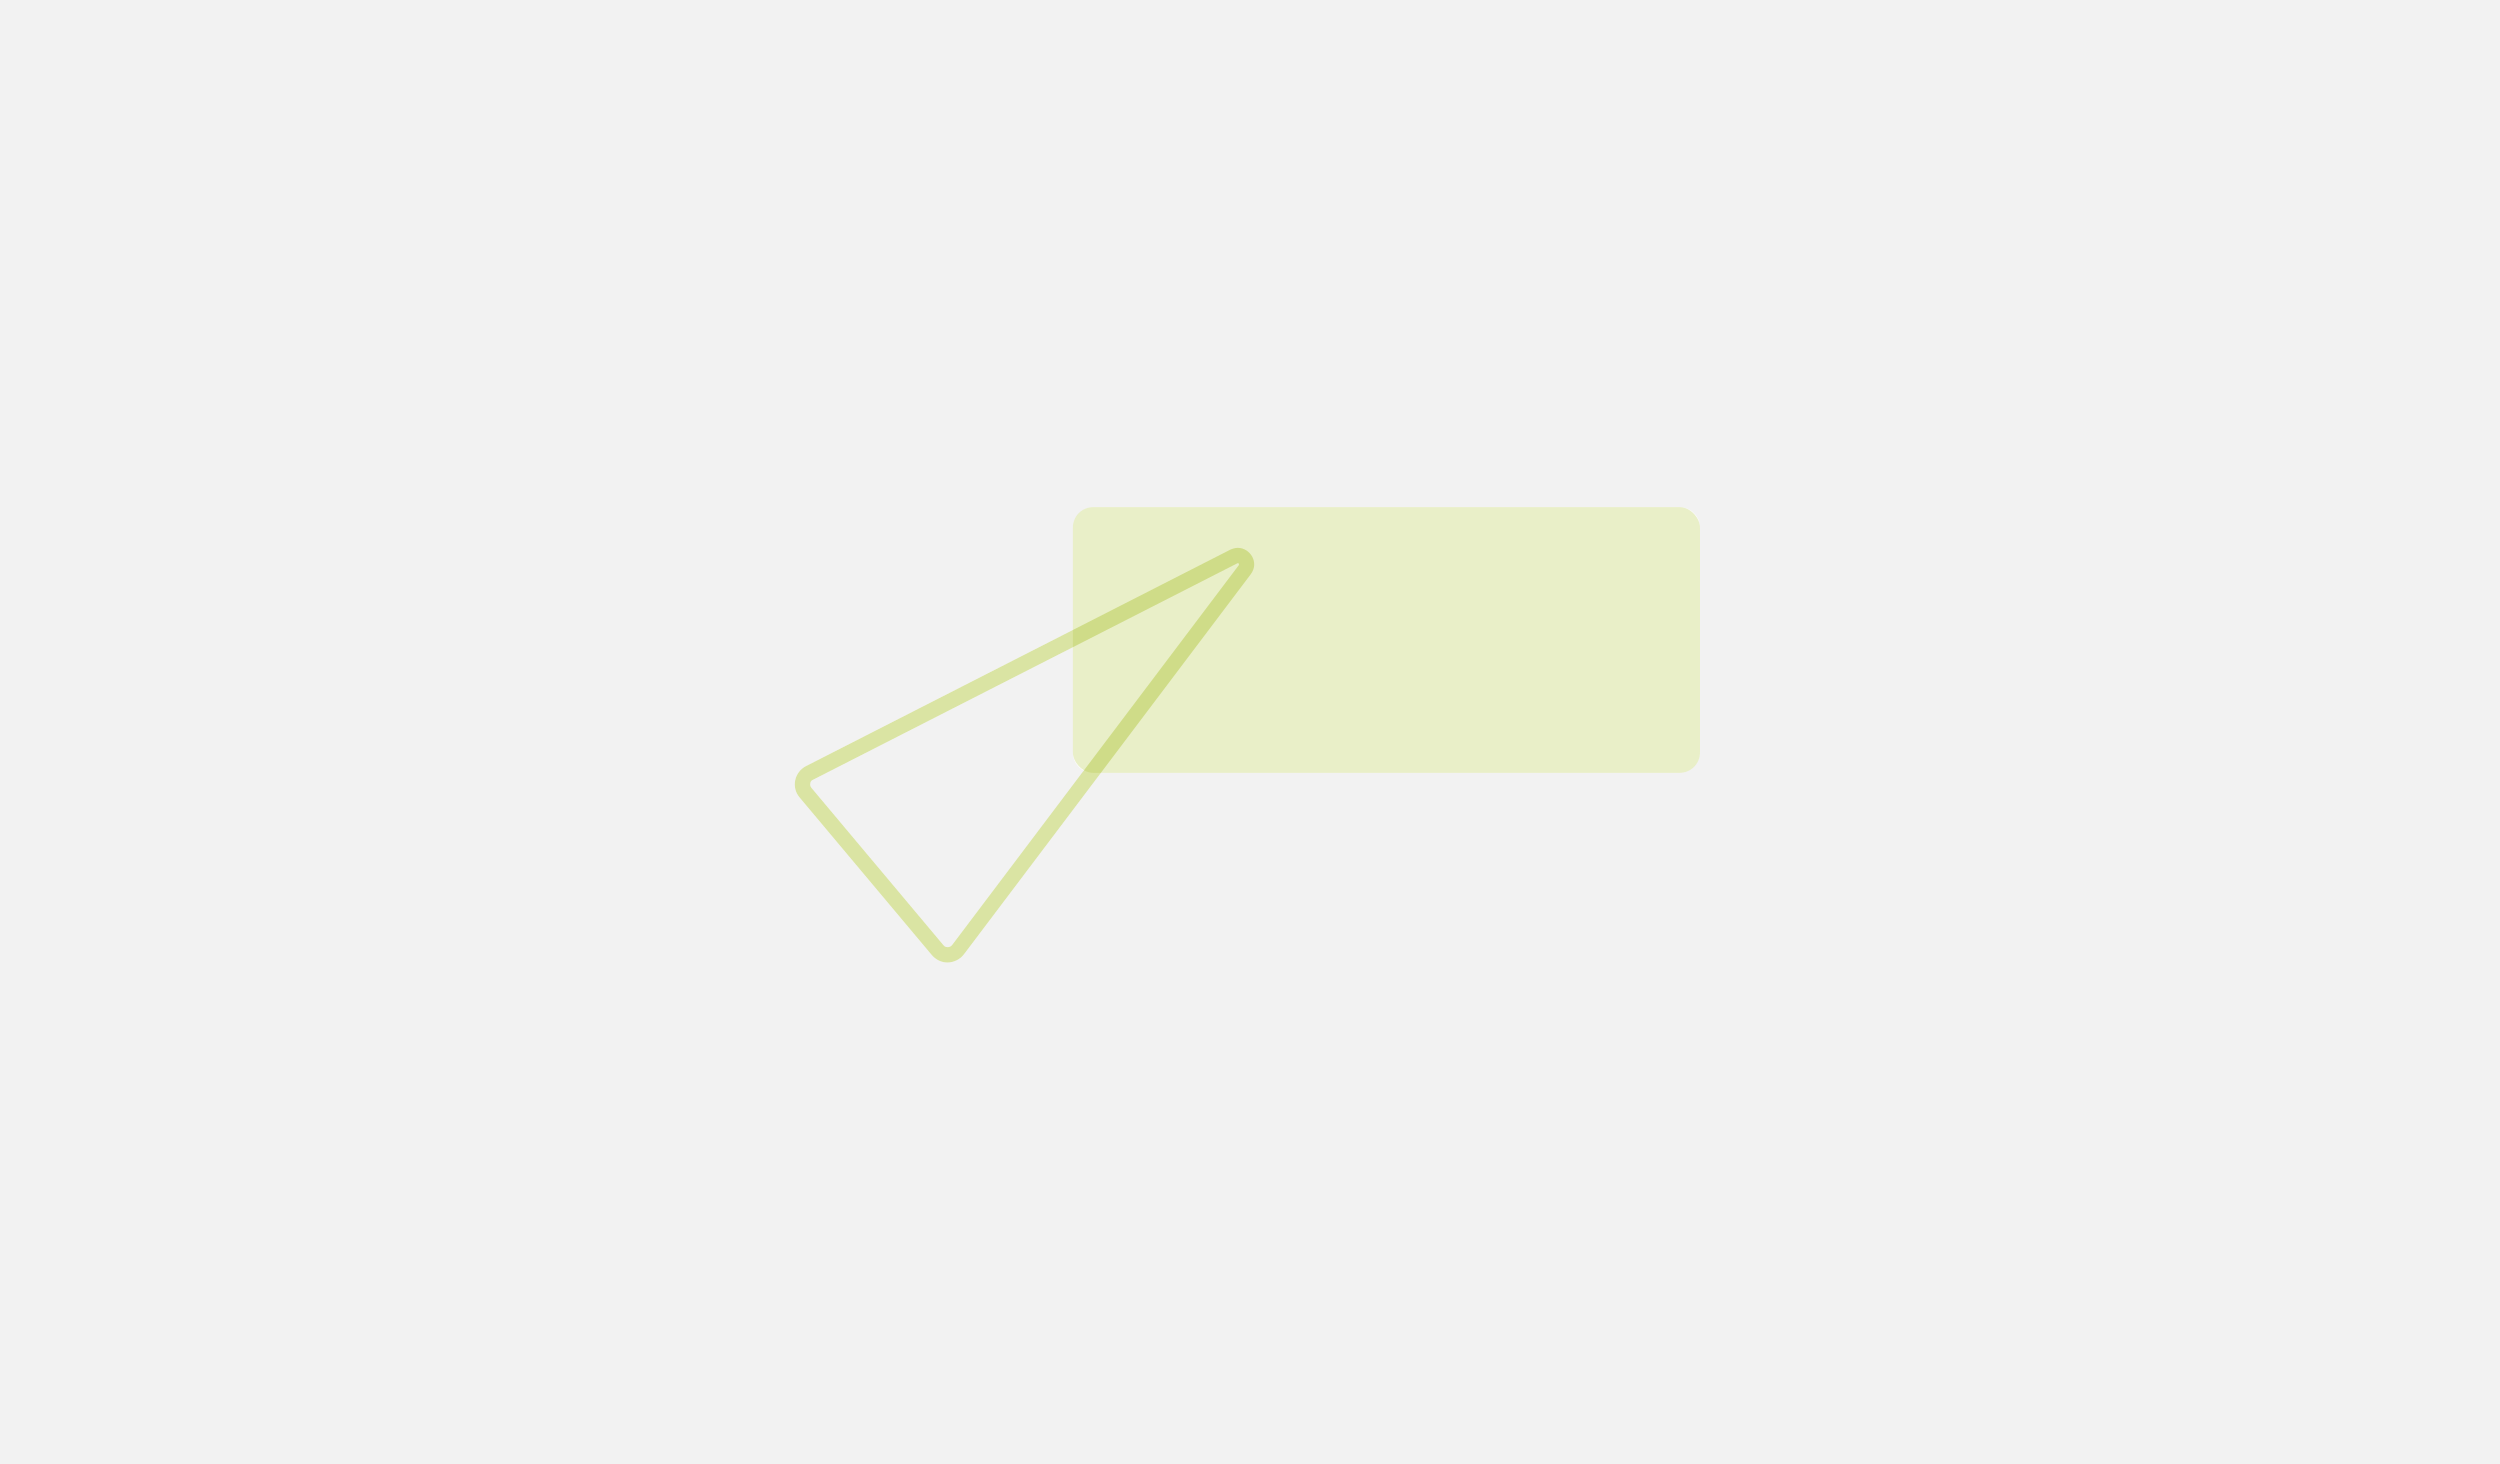 <?xml version="1.0" encoding="UTF-8"?>
<svg xmlns="http://www.w3.org/2000/svg" id="Livello_1" viewBox="0 0 700 410">
  <defs>
    <style>.cls-1{isolation:isolate;opacity:.3;}.cls-1,.cls-2{fill:#b5c947;}.cls-3{fill:#fff;}.cls-4{opacity:.5;}.cls-5{fill:#f2f2f2;}</style>
  </defs>
  <g id="Livello_1-2">
    <rect class="cls-5" width="700" height="410"></rect>
    <path class="cls-3" d="M470.3,142h-164.2c-3.1,0-5.7,2.6-5.7,5.7v28.7l-74.7,38.1c-3.3,1.7-4.2,6-1.8,8.8l37,44.1c1.2,1.4,2.8,2.1,4.4,2.1s3.5-.8,4.6-2.3l38.3-50.8h162.1c3.1,0,5.7-2.6,5.7-5.7v-63c0-3.1-2.6-5.7-5.7-5.7h0ZM266.6,264.6c-.4.5-.9.6-1.2.6s-.8,0-1.2-.5l-37-44.1c-.4-.5-.4-1-.3-1.3,0-.3.2-.8.8-1l72.7-37.1v29.5c0,2.2,1.2,4.1,3.1,5.1l-36.9,48.8h0Z"></path>
    <g id="FORME_x5F_PIENE">
      <rect class="cls-1" x="300.4" y="142" width="175.6" height="74.4" rx="5.7" ry="5.7"></rect>
    </g>
    <g id="FORME_x5F_CONTORNO">
      <g class="cls-4">
        <path class="cls-2" d="M346.6,157.6s.2.1.3.3v.3l-80.3,106.4c-.4.5-.9.6-1.2.6s-.8,0-1.2-.5l-37-44.1c-.4-.5-.4-1-.3-1.3,0-.3.2-.8.8-1l118.8-60.6h.2M346.6,153.4c-.7,0-1.4.2-2.1.5l-118.8,60.6c-3.3,1.7-4.2,6-1.8,8.8l37,44.1c1.2,1.4,2.8,2.1,4.4,2.1s3.5-.8,4.6-2.3l80.3-106.4c2.5-3.3-.2-7.4-3.6-7.4h0Z"></path>
      </g>
    </g>
  </g>
</svg>
